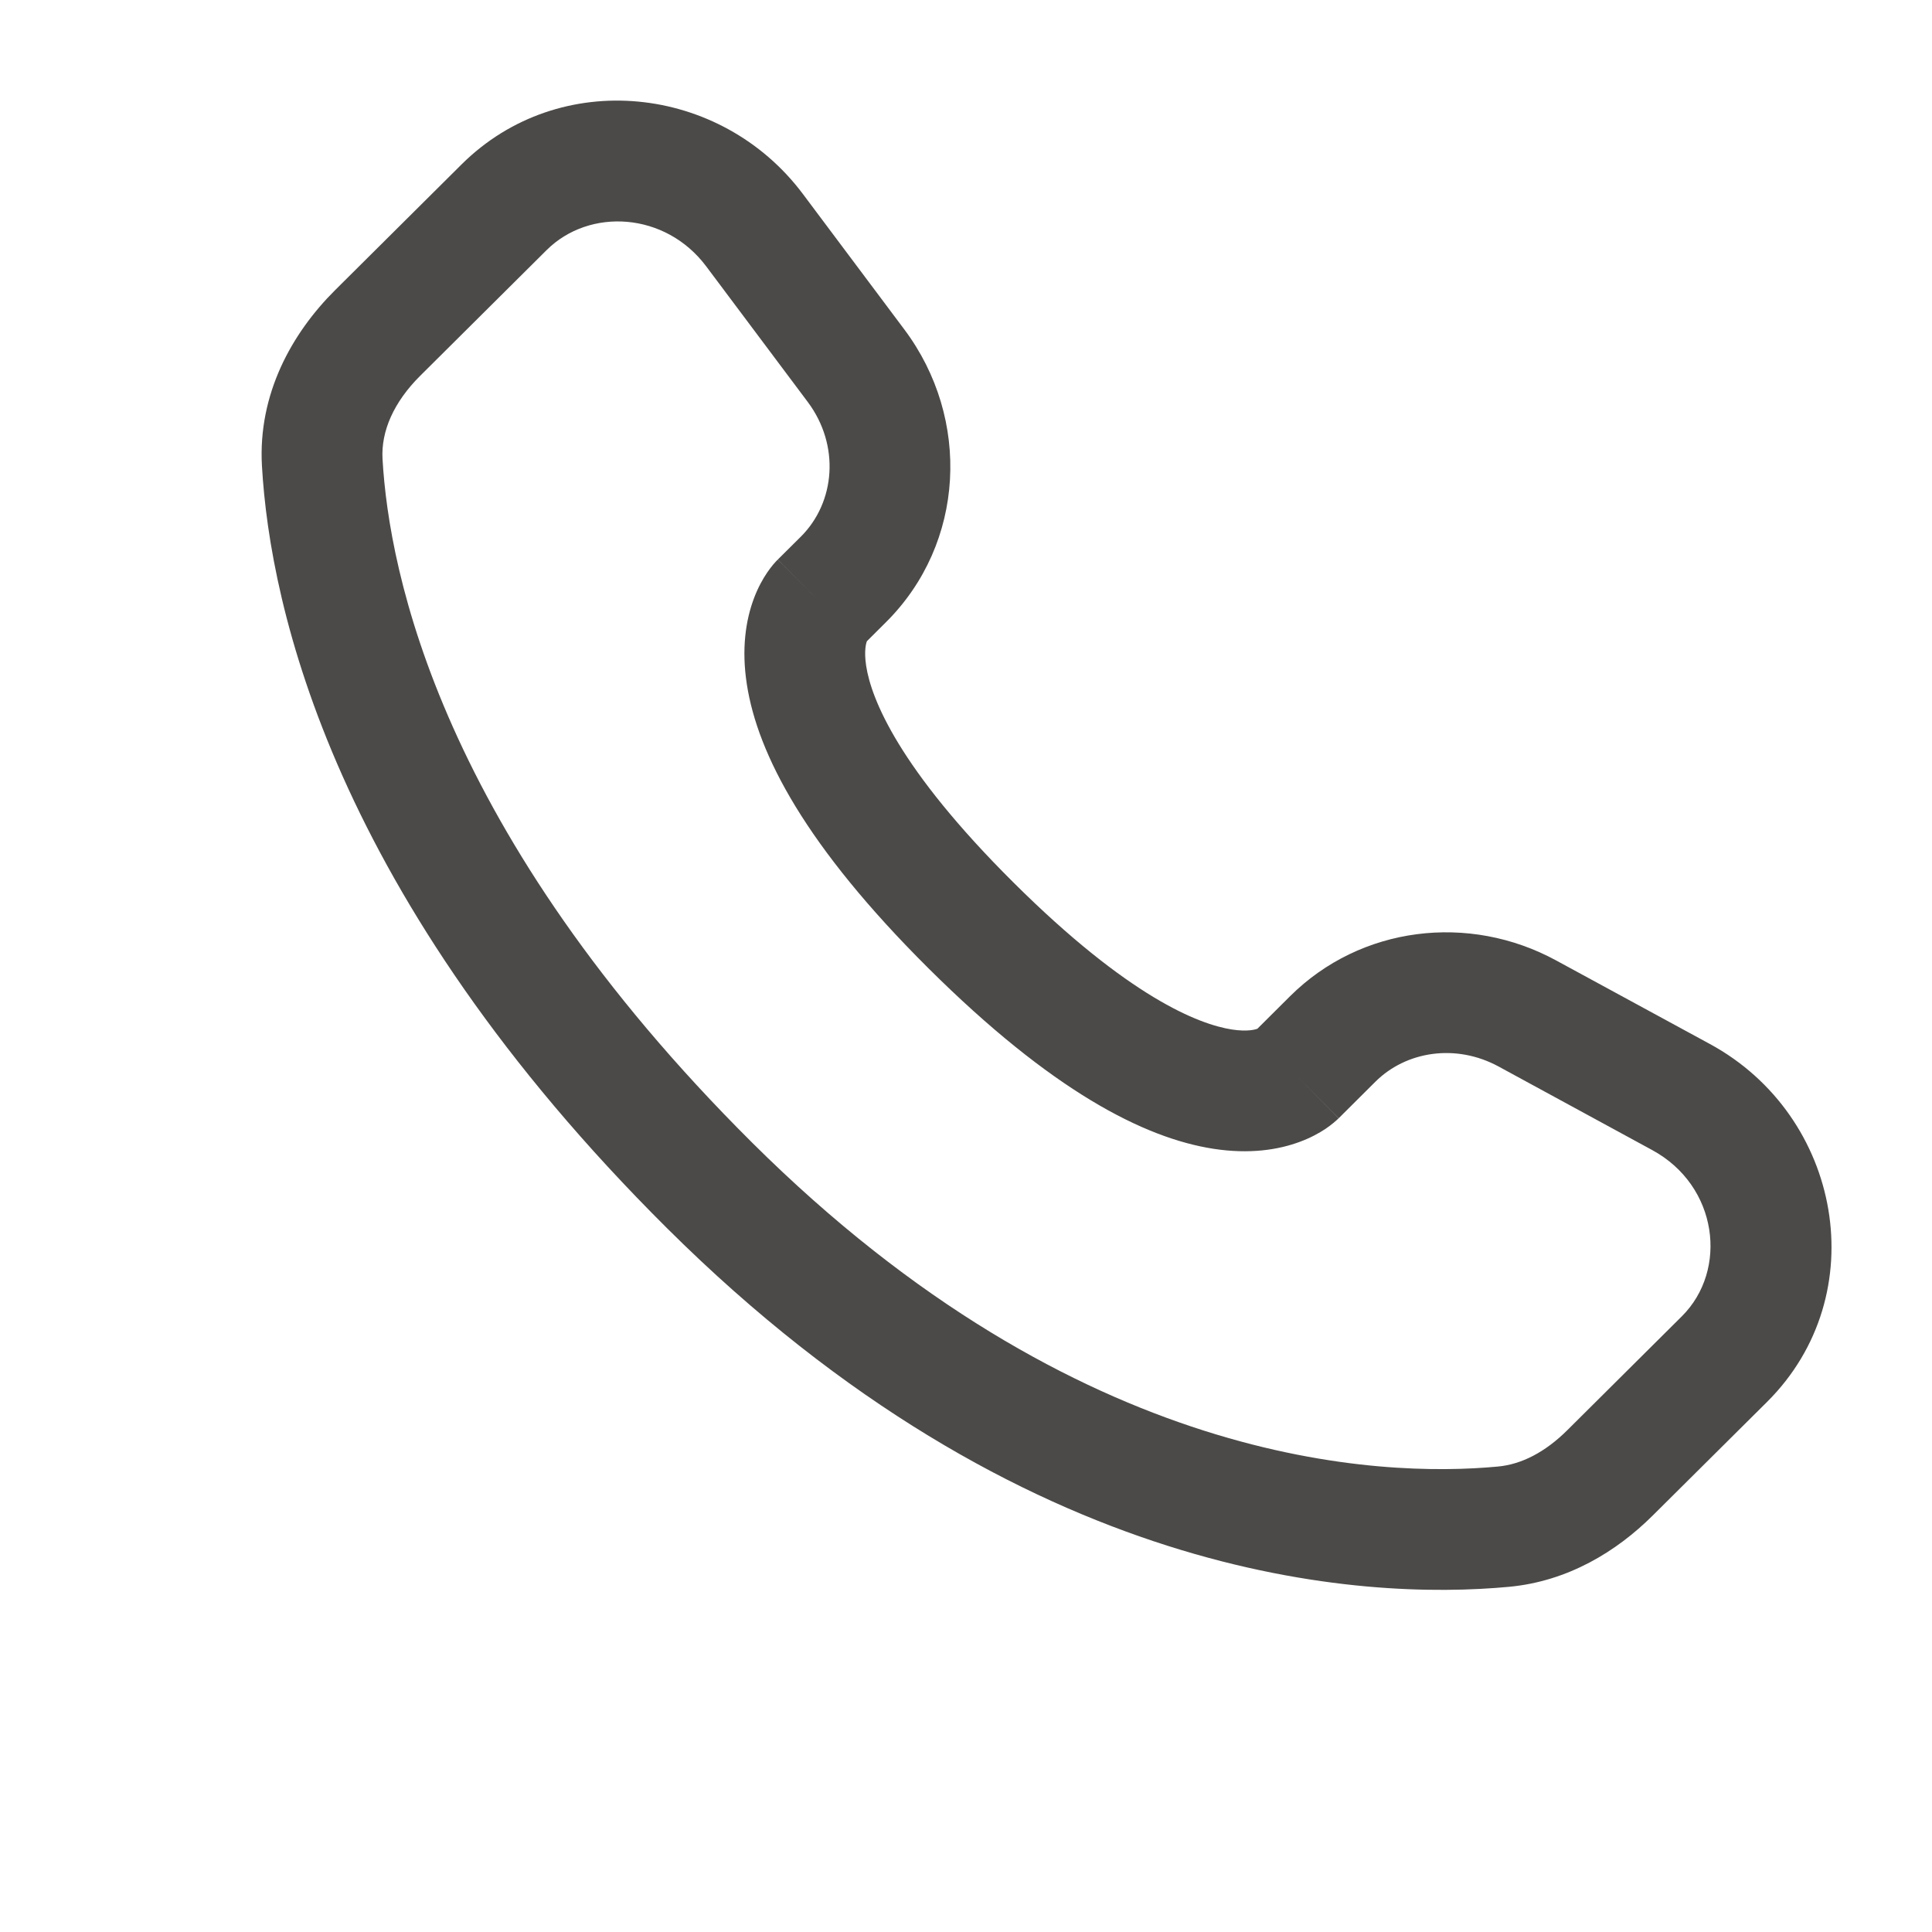 <svg width="24" height="24" viewBox="0 0 24 24" fill="none" xmlns="http://www.w3.org/2000/svg">
<path d="M16.101 13.359L15.572 12.827H15.572L16.101 13.359ZM16.556 12.906L17.085 13.438H17.085L16.556 12.906ZM18.973 12.589L18.615 13.248L18.973 12.589ZM20.883 13.628L20.525 14.287L20.883 13.628ZM21.422 16.883L21.951 17.415L21.422 16.883ZM20.001 18.295L19.472 17.764L20.001 18.295ZM18.676 18.965L18.746 19.712H18.746L18.676 18.965ZM8.815 14.727L9.344 14.195L8.815 14.727ZM4.003 5.746L3.254 5.788L3.254 5.788L4.003 5.746ZM10.477 7.197L11.006 7.729H11.006L10.477 7.197ZM10.634 4.543L11.235 4.094L10.634 4.543ZM9.373 2.859L8.773 3.309V3.309L9.373 2.859ZM6.261 2.575L6.79 3.107H6.79L6.261 2.575ZM4.692 4.136L4.163 3.604H4.163L4.692 4.136ZM12.063 11.497L12.592 10.965L12.063 11.497ZM16.101 13.359L16.63 13.891L17.085 13.438L16.556 12.906L16.027 12.374L15.572 12.827L16.101 13.359ZM18.973 12.589L18.615 13.248L20.525 14.287L20.883 13.628L21.241 12.969L19.331 11.931L18.973 12.589ZM21.422 16.883L20.893 16.351L19.472 17.764L20.001 18.295L20.53 18.827L21.951 17.415L21.422 16.883ZM18.676 18.965L18.607 18.218C17.157 18.354 13.406 18.233 9.344 14.195L8.815 14.727L8.287 15.258C12.719 19.665 16.937 19.881 18.746 19.712L18.676 18.965ZM8.815 14.727L9.344 14.195C5.473 10.345 4.832 7.108 4.752 5.703L4.003 5.746L3.254 5.788C3.355 7.556 4.149 11.144 8.287 15.258L8.815 14.727ZM10.191 7.483L10.72 8.014L11.006 7.729L10.477 7.197L9.949 6.666L9.662 6.951L10.191 7.483ZM10.634 4.543L11.235 4.094L9.974 2.41L9.373 2.859L8.773 3.309L10.034 4.993L10.634 4.543ZM6.261 2.575L5.733 2.043L4.163 3.604L4.692 4.136L5.221 4.667L6.79 3.107L6.261 2.575ZM10.191 7.483C9.662 6.951 9.661 6.951 9.66 6.952C9.66 6.952 9.659 6.953 9.659 6.954C9.658 6.955 9.657 6.956 9.656 6.957C9.654 6.959 9.652 6.961 9.65 6.963C9.645 6.968 9.641 6.972 9.636 6.978C9.626 6.988 9.616 7 9.604 7.014C9.582 7.041 9.556 7.074 9.529 7.114C9.475 7.194 9.416 7.299 9.366 7.432C9.264 7.703 9.209 8.061 9.278 8.503C9.412 9.368 10.008 10.511 11.534 12.029L12.063 11.497L12.592 10.965C11.163 9.545 10.823 8.681 10.76 8.273C10.73 8.079 10.761 7.984 10.77 7.961C10.775 7.947 10.777 7.946 10.771 7.955C10.768 7.96 10.762 7.967 10.754 7.977C10.75 7.982 10.745 7.988 10.739 7.994C10.736 7.997 10.733 8 10.73 8.004C10.729 8.005 10.727 8.007 10.725 8.009C10.724 8.01 10.723 8.011 10.722 8.012C10.722 8.012 10.721 8.013 10.721 8.013C10.72 8.014 10.72 8.014 10.191 7.483ZM12.063 11.497L11.534 12.029C13.061 13.547 14.21 14.138 15.076 14.271C15.519 14.339 15.876 14.285 16.147 14.184C16.28 14.135 16.386 14.076 16.466 14.023C16.506 13.996 16.539 13.97 16.566 13.948C16.58 13.937 16.592 13.926 16.602 13.917C16.608 13.912 16.613 13.907 16.617 13.903C16.619 13.901 16.622 13.899 16.624 13.897C16.625 13.896 16.626 13.895 16.627 13.894C16.627 13.893 16.628 13.893 16.628 13.892C16.629 13.892 16.63 13.891 16.101 13.359C15.572 12.827 15.573 12.826 15.573 12.826C15.573 12.826 15.574 12.825 15.575 12.824C15.576 12.823 15.576 12.823 15.577 12.822C15.579 12.82 15.581 12.818 15.583 12.817C15.586 12.813 15.589 12.81 15.593 12.807C15.599 12.802 15.604 12.797 15.609 12.793C15.619 12.785 15.627 12.78 15.631 12.776C15.64 12.77 15.638 12.773 15.624 12.778C15.599 12.788 15.501 12.819 15.304 12.789C14.89 12.725 14.02 12.385 12.592 10.965L12.063 11.497ZM9.373 2.859L9.974 2.41C8.954 1.048 6.95 0.833 5.733 2.043L6.261 2.575L6.79 3.107C7.322 2.578 8.266 2.632 8.773 3.309L9.373 2.859ZM4.003 5.746L4.752 5.703C4.732 5.357 4.891 4.995 5.221 4.667L4.692 4.136L4.163 3.604C3.626 4.138 3.203 4.894 3.254 5.788L4.003 5.746ZM20.001 18.295L19.472 17.764C19.198 18.037 18.903 18.191 18.607 18.218L18.676 18.965L18.746 19.712C19.48 19.643 20.082 19.272 20.53 18.827L20.001 18.295ZM10.477 7.197L11.006 7.729C11.991 6.75 12.064 5.202 11.235 4.094L10.634 4.543L10.034 4.993C10.437 5.532 10.377 6.239 9.949 6.666L10.477 7.197ZM20.883 13.628L20.525 14.287C21.343 14.732 21.47 15.777 20.893 16.351L21.422 16.883L21.951 17.415C23.291 16.082 22.878 13.858 21.241 12.969L20.883 13.628ZM16.556 12.906L17.085 13.438C17.469 13.056 18.087 12.962 18.615 13.248L18.973 12.589L19.331 11.931C18.247 11.341 16.903 11.504 16.027 12.374L16.556 12.906Z" fill="#4C4A48"/>
</svg>
